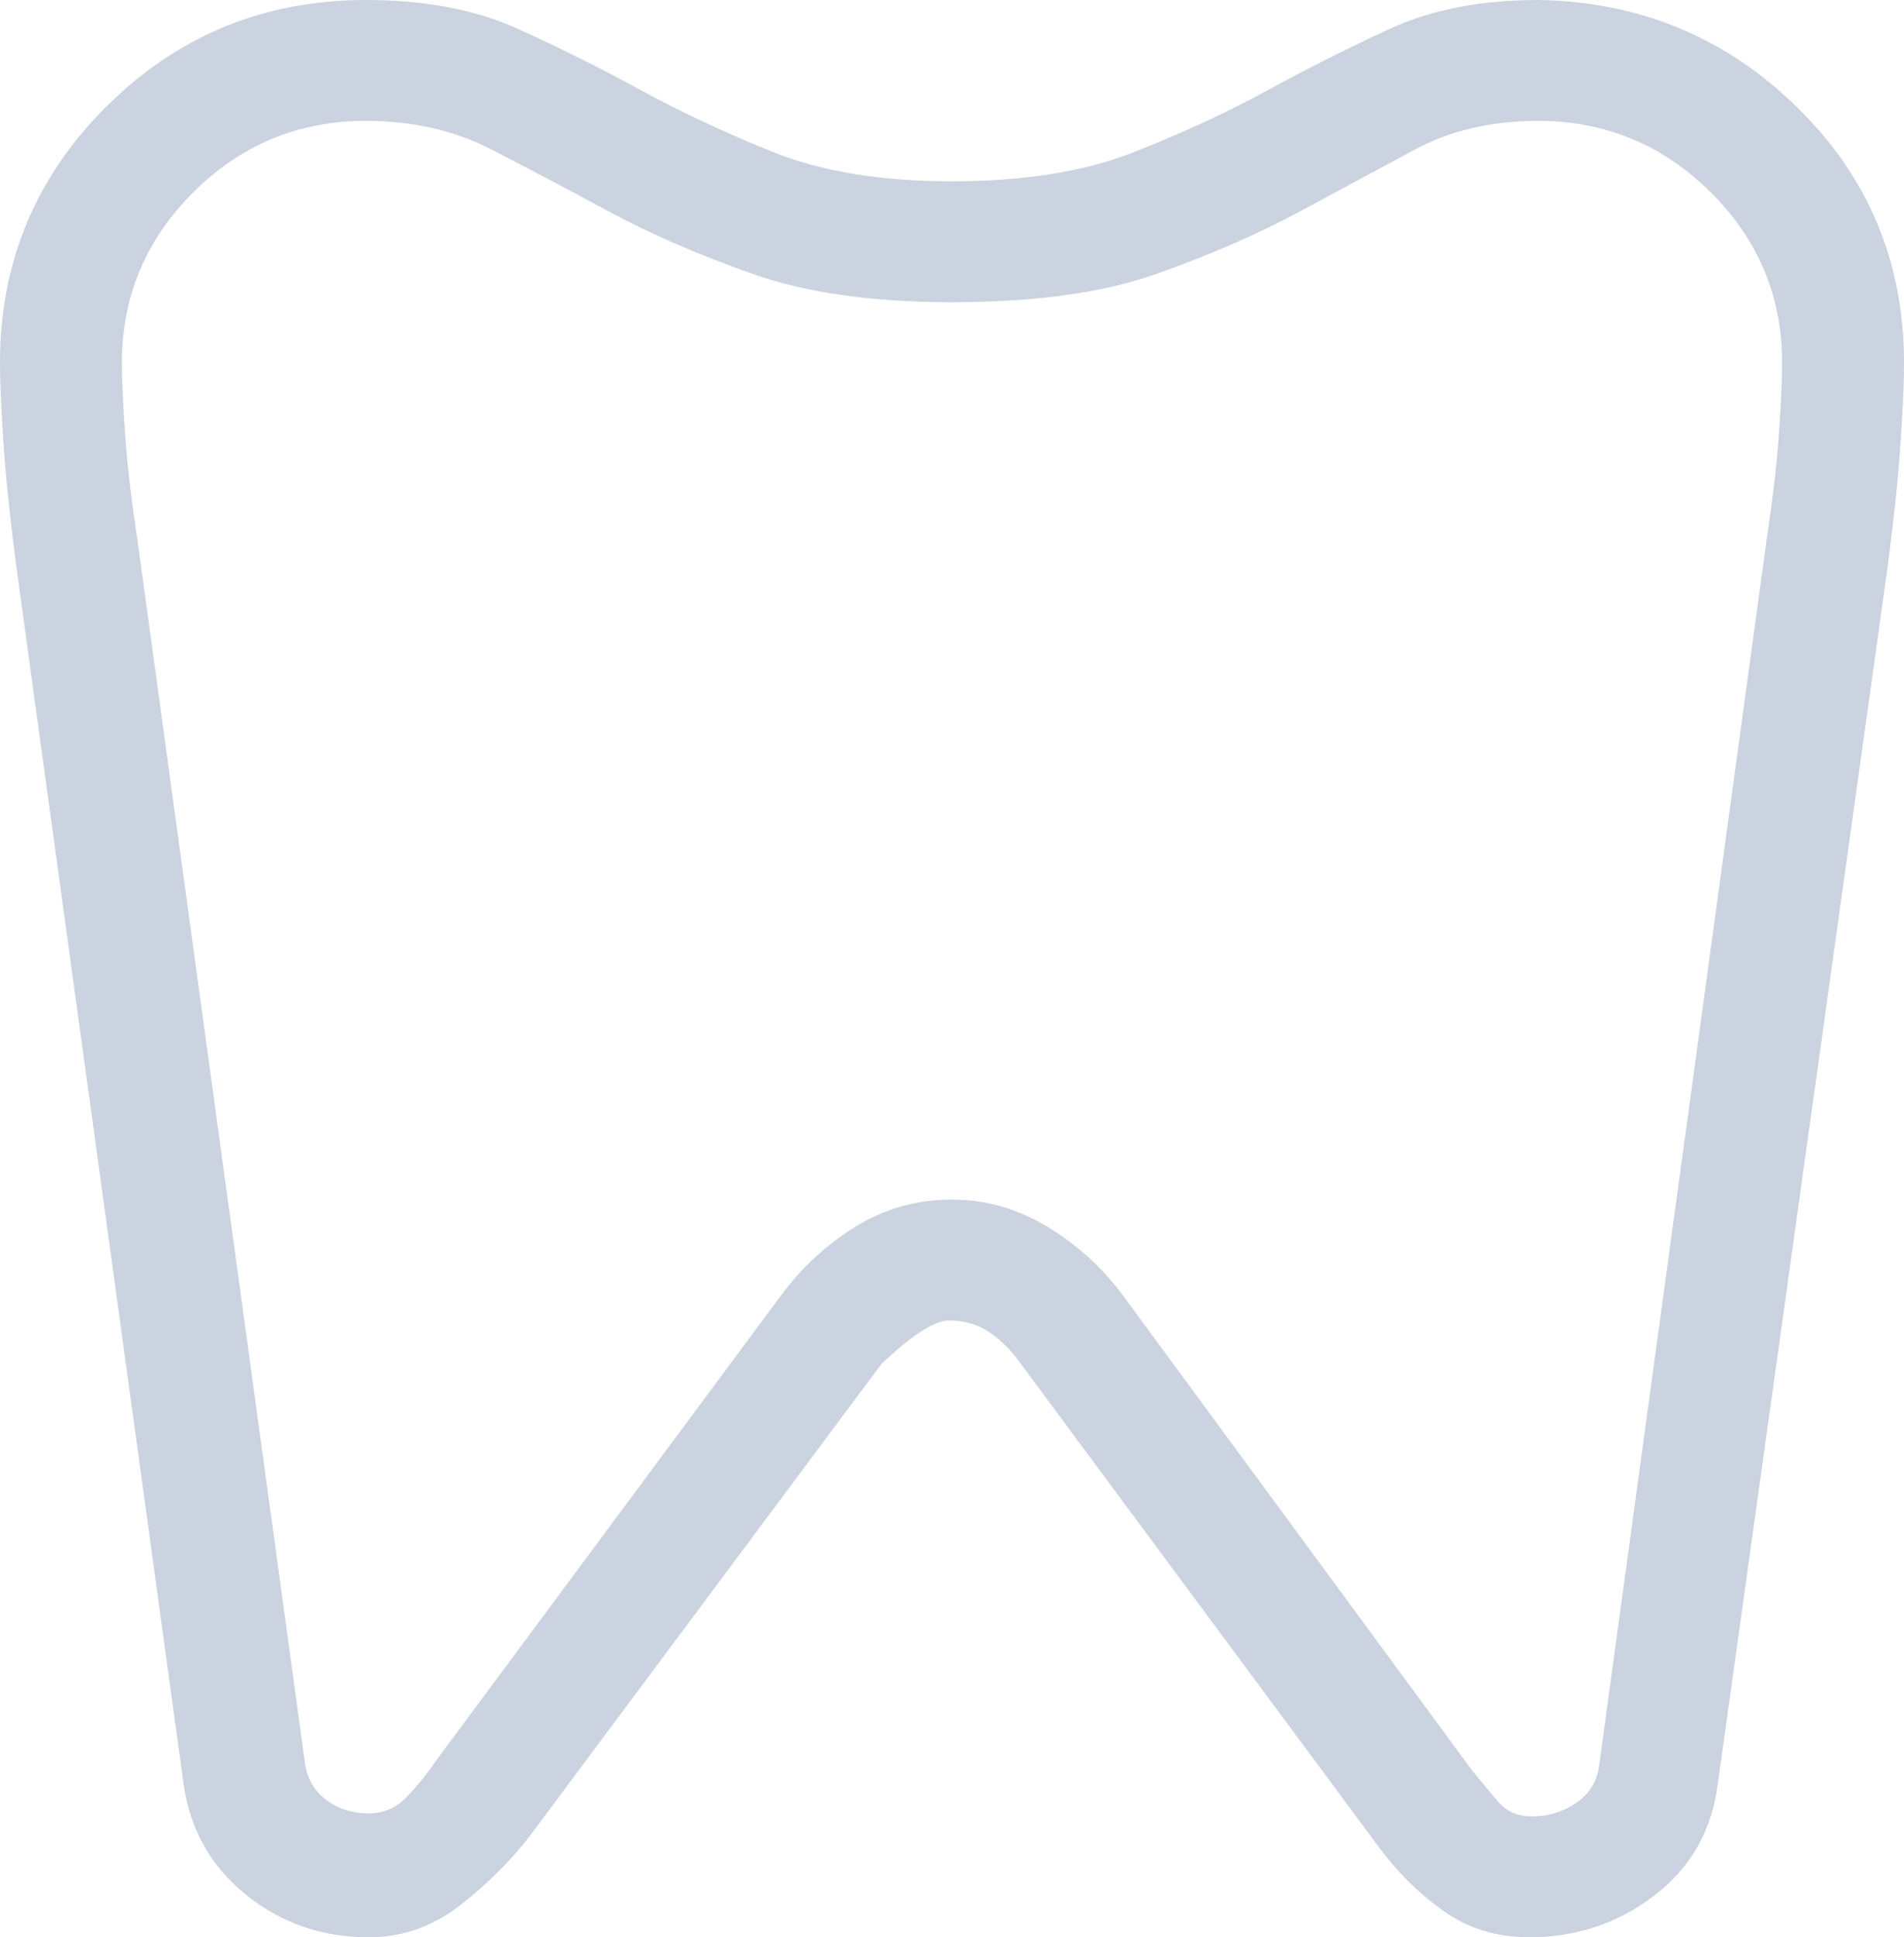 <?xml version="1.0" encoding="UTF-8"?>
<svg xmlns="http://www.w3.org/2000/svg" width="59" height="60" viewBox="0 0 59 60" fill="none">
  <path d="M47.666 0C50.804 0.05 53.478 1.157 55.687 3.321C57.895 5.485 59 8.122 59 11.232C59 11.824 58.965 12.648 58.894 13.704C58.824 14.764 58.694 16.019 58.505 17.466L53.238 55.189C53.067 56.649 52.416 57.816 51.285 58.69C50.154 59.563 48.853 60 47.382 60C46.37 60 45.479 59.724 44.711 59.173C43.943 58.621 43.27 57.951 42.693 57.162L31.499 42.058C31.227 41.711 30.924 41.431 30.592 41.219C30.259 41.007 29.864 40.9 29.405 40.897C28.96 40.897 28.262 41.347 27.312 42.245L16.401 56.885C15.761 57.699 15.026 58.422 14.195 59.056C13.363 59.685 12.441 60 11.429 60C9.958 60 8.673 59.548 7.575 58.645C6.475 57.739 5.839 56.555 5.667 55.095L0.495 17.466C0.306 16.019 0.176 14.766 0.106 13.707C0.035 12.649 0 11.824 0 11.232C0 8.122 1.104 5.473 3.313 3.284C5.522 1.095 8.196 0 11.335 0C13.166 0 14.735 0.297 16.042 0.891C17.347 1.483 18.629 2.122 19.888 2.808C21.148 3.495 22.522 4.135 24.01 4.729C25.499 5.32 27.329 5.616 29.5 5.616C31.716 5.616 33.583 5.319 35.099 4.725C36.611 4.134 37.996 3.495 39.255 2.808C40.515 2.122 41.789 1.481 43.079 0.887C44.368 0.296 45.897 0 47.666 0ZM47.666 3.744C46.217 3.744 44.941 4.041 43.838 4.635C42.735 5.229 41.547 5.868 40.275 6.552C39.001 7.239 37.531 7.879 35.866 8.473C34.199 9.065 32.077 9.36 29.5 9.36C27.019 9.36 24.946 9.063 23.281 8.469C21.614 7.878 20.144 7.239 18.872 6.552C17.598 5.866 16.385 5.226 15.234 4.632C14.082 4.04 12.783 3.744 11.335 3.744C9.257 3.744 7.478 4.478 6 5.946C4.521 7.413 3.781 9.176 3.778 11.232C3.778 11.732 3.81 12.449 3.873 13.385C3.936 14.321 4.062 15.413 4.25 16.662L9.445 54.571C9.508 55.07 9.729 55.461 10.107 55.743C10.484 56.025 10.925 56.165 11.429 56.162C11.89 56.162 12.283 55.991 12.608 55.649C12.933 55.31 13.23 54.943 13.499 54.548L24.203 40.119C24.843 39.255 25.613 38.545 26.515 37.988C27.414 37.431 28.409 37.153 29.5 37.153C30.54 37.153 31.523 37.431 32.447 37.988C33.371 38.545 34.155 39.256 34.797 40.122L45.614 54.829C45.886 55.161 46.153 55.482 46.415 55.792C46.677 56.101 47.029 56.256 47.473 56.256C47.977 56.256 48.434 56.116 48.844 55.837C49.255 55.557 49.492 55.166 49.555 54.665L54.75 16.662C54.938 15.413 55.064 14.321 55.127 13.385C55.19 12.449 55.222 11.732 55.222 11.232C55.222 9.173 54.481 7.411 53 5.946C51.519 4.481 49.741 3.747 47.666 3.744Z" fill="#CAD3DF"></path>
</svg>
